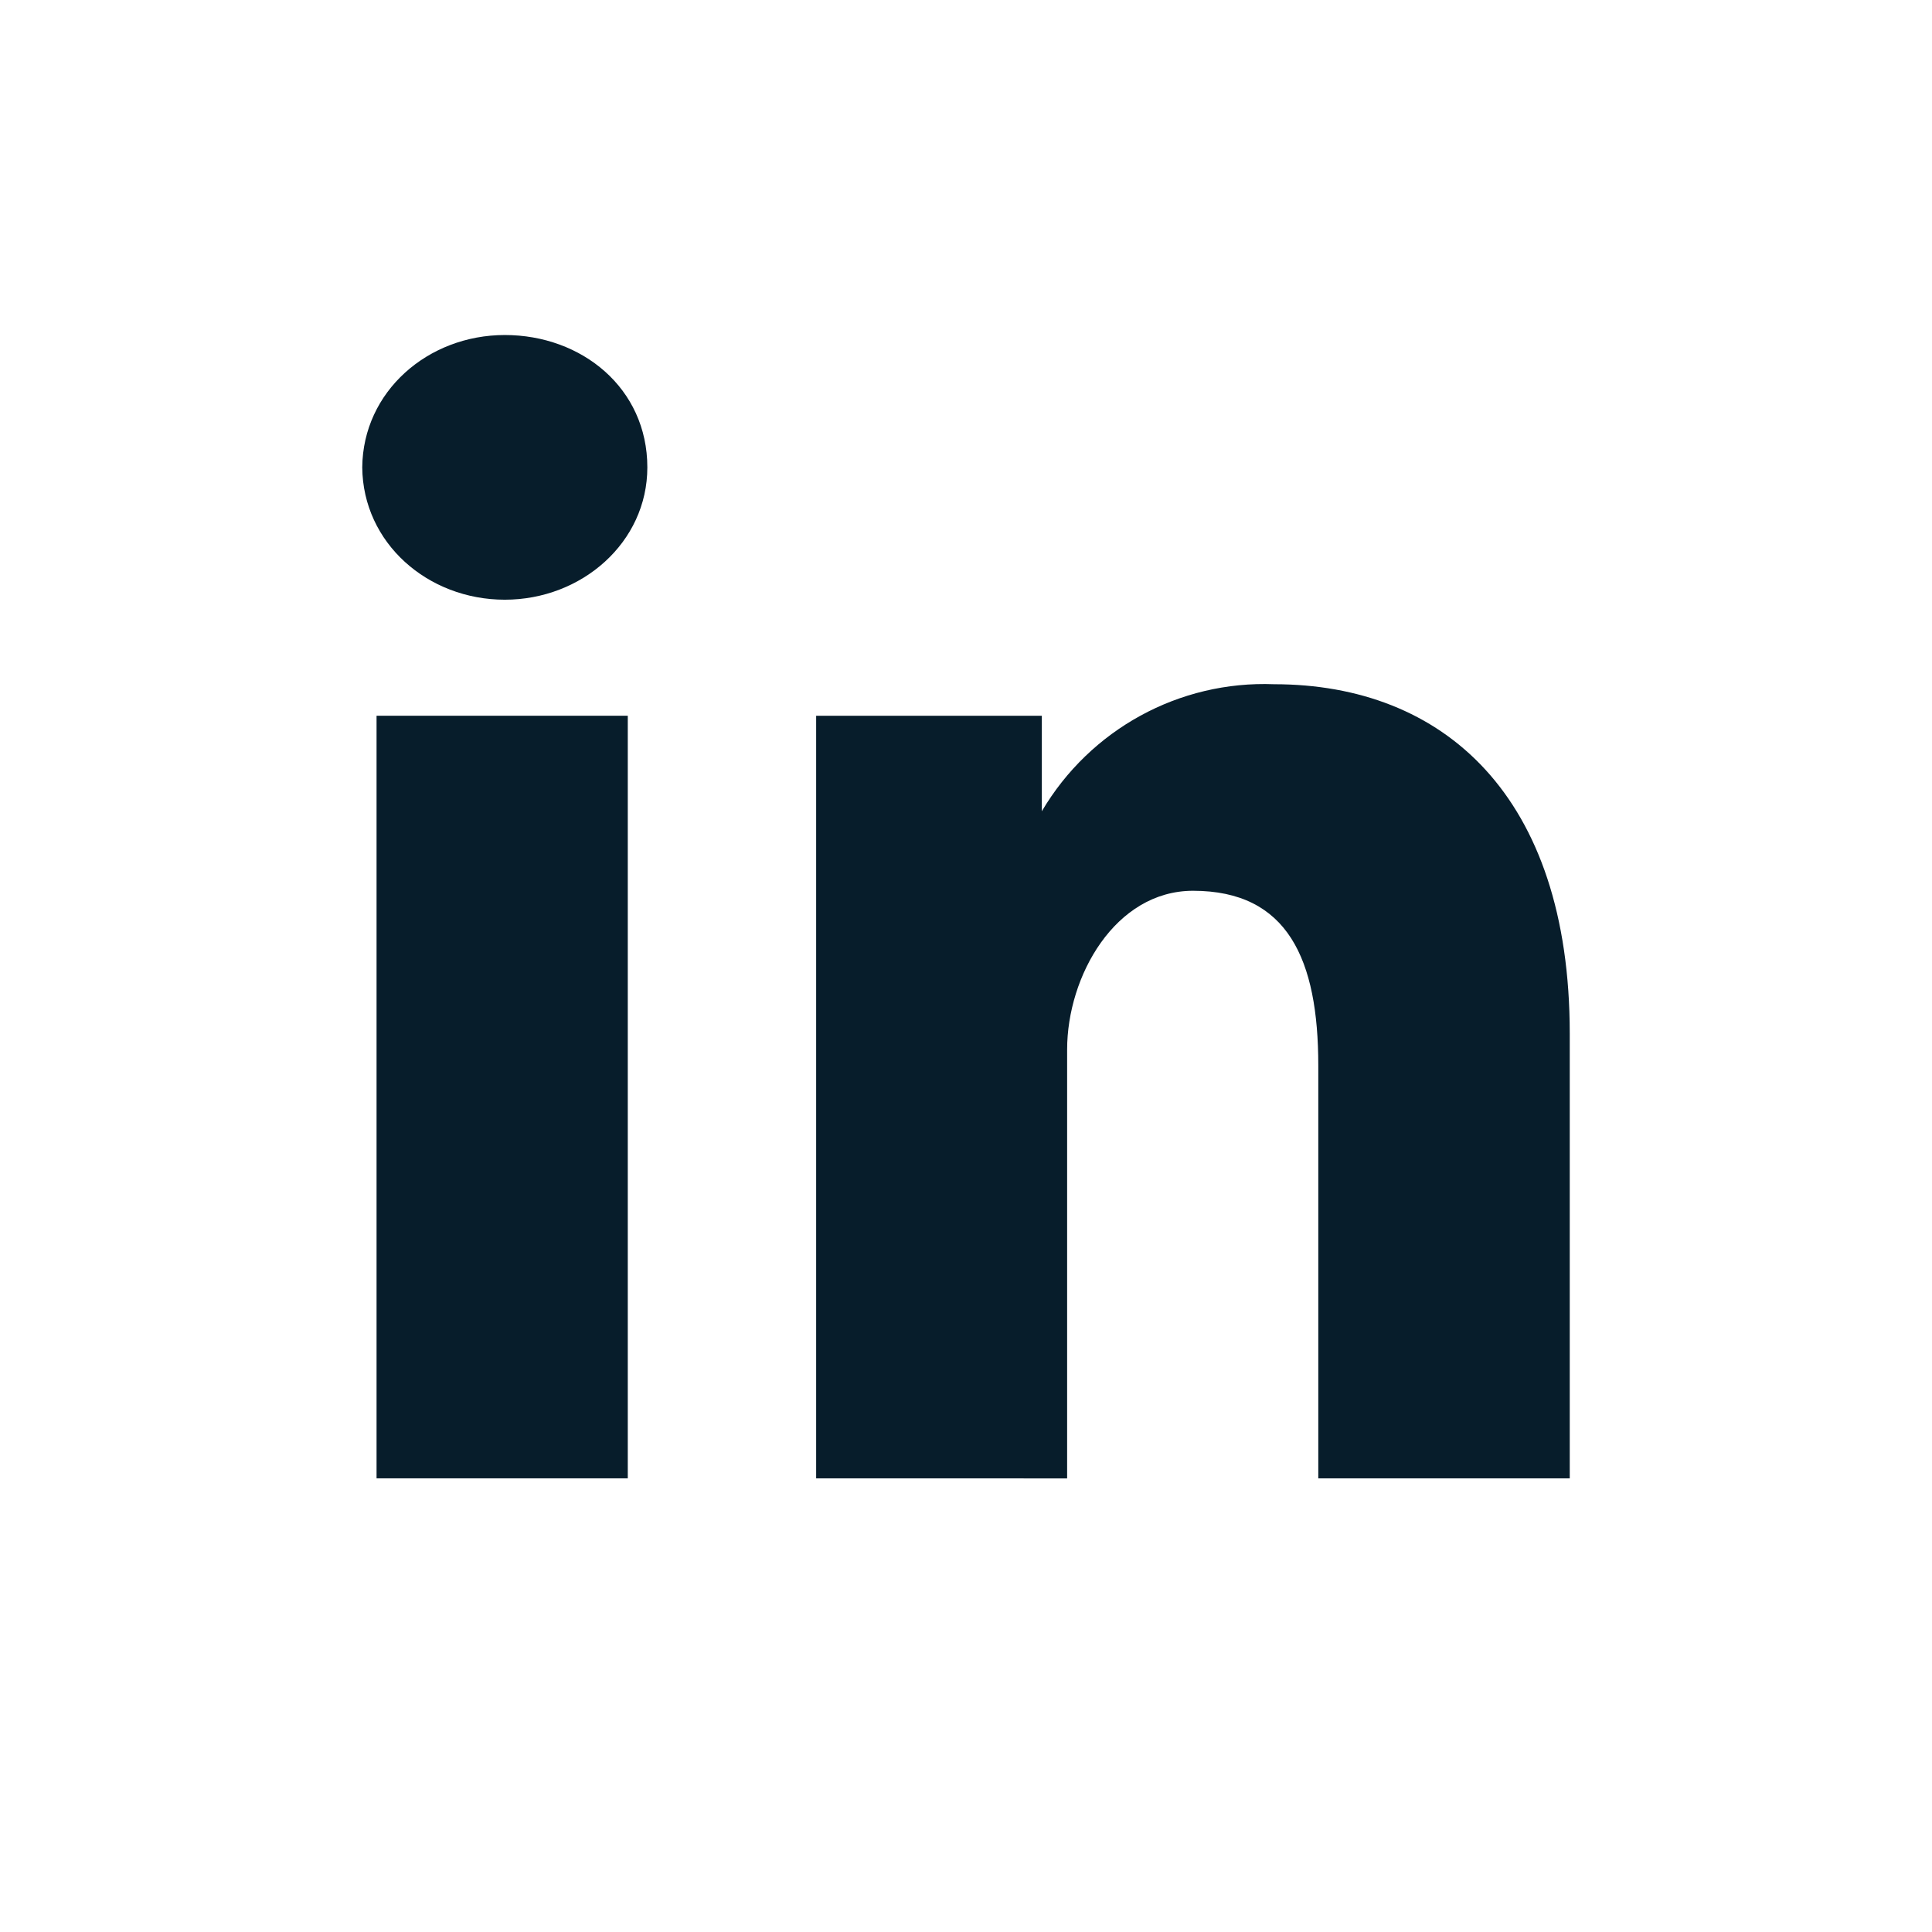 <svg width="32" height="32" viewBox="0 0 32 32" fill="none" xmlns="http://www.w3.org/2000/svg">
<g id="Social / 32 / LinkedIn">
<g id="Social / 32 / LinkedIn_2">
<g id="Vector">
<path d="M10.722 7.741C10.722 6.429 9.636 5.549 8.361 5.549C7.086 5.549 6.011 6.486 6 7.741C6.011 8.995 7.086 9.933 8.361 9.933C9.636 9.933 10.722 8.984 10.722 7.741Z" fill="#071D2B"/>
<path d="M6.237 11.855H10.398V24.486H6.237V11.855Z" fill="#071D2B"/>
<path d="M21.104 11.333C23.902 11.333 26 13.173 26 17.119V24.486H21.835V17.648C21.835 15.894 21.333 14.754 19.759 14.754C18.469 14.756 17.675 16.17 17.675 17.384V24.487L13.518 24.486V11.855H17.256V13.437C18.056 12.08 19.533 11.272 21.104 11.333Z" fill="#071D2B"/>
</g>
</g>
</g>
</svg>
